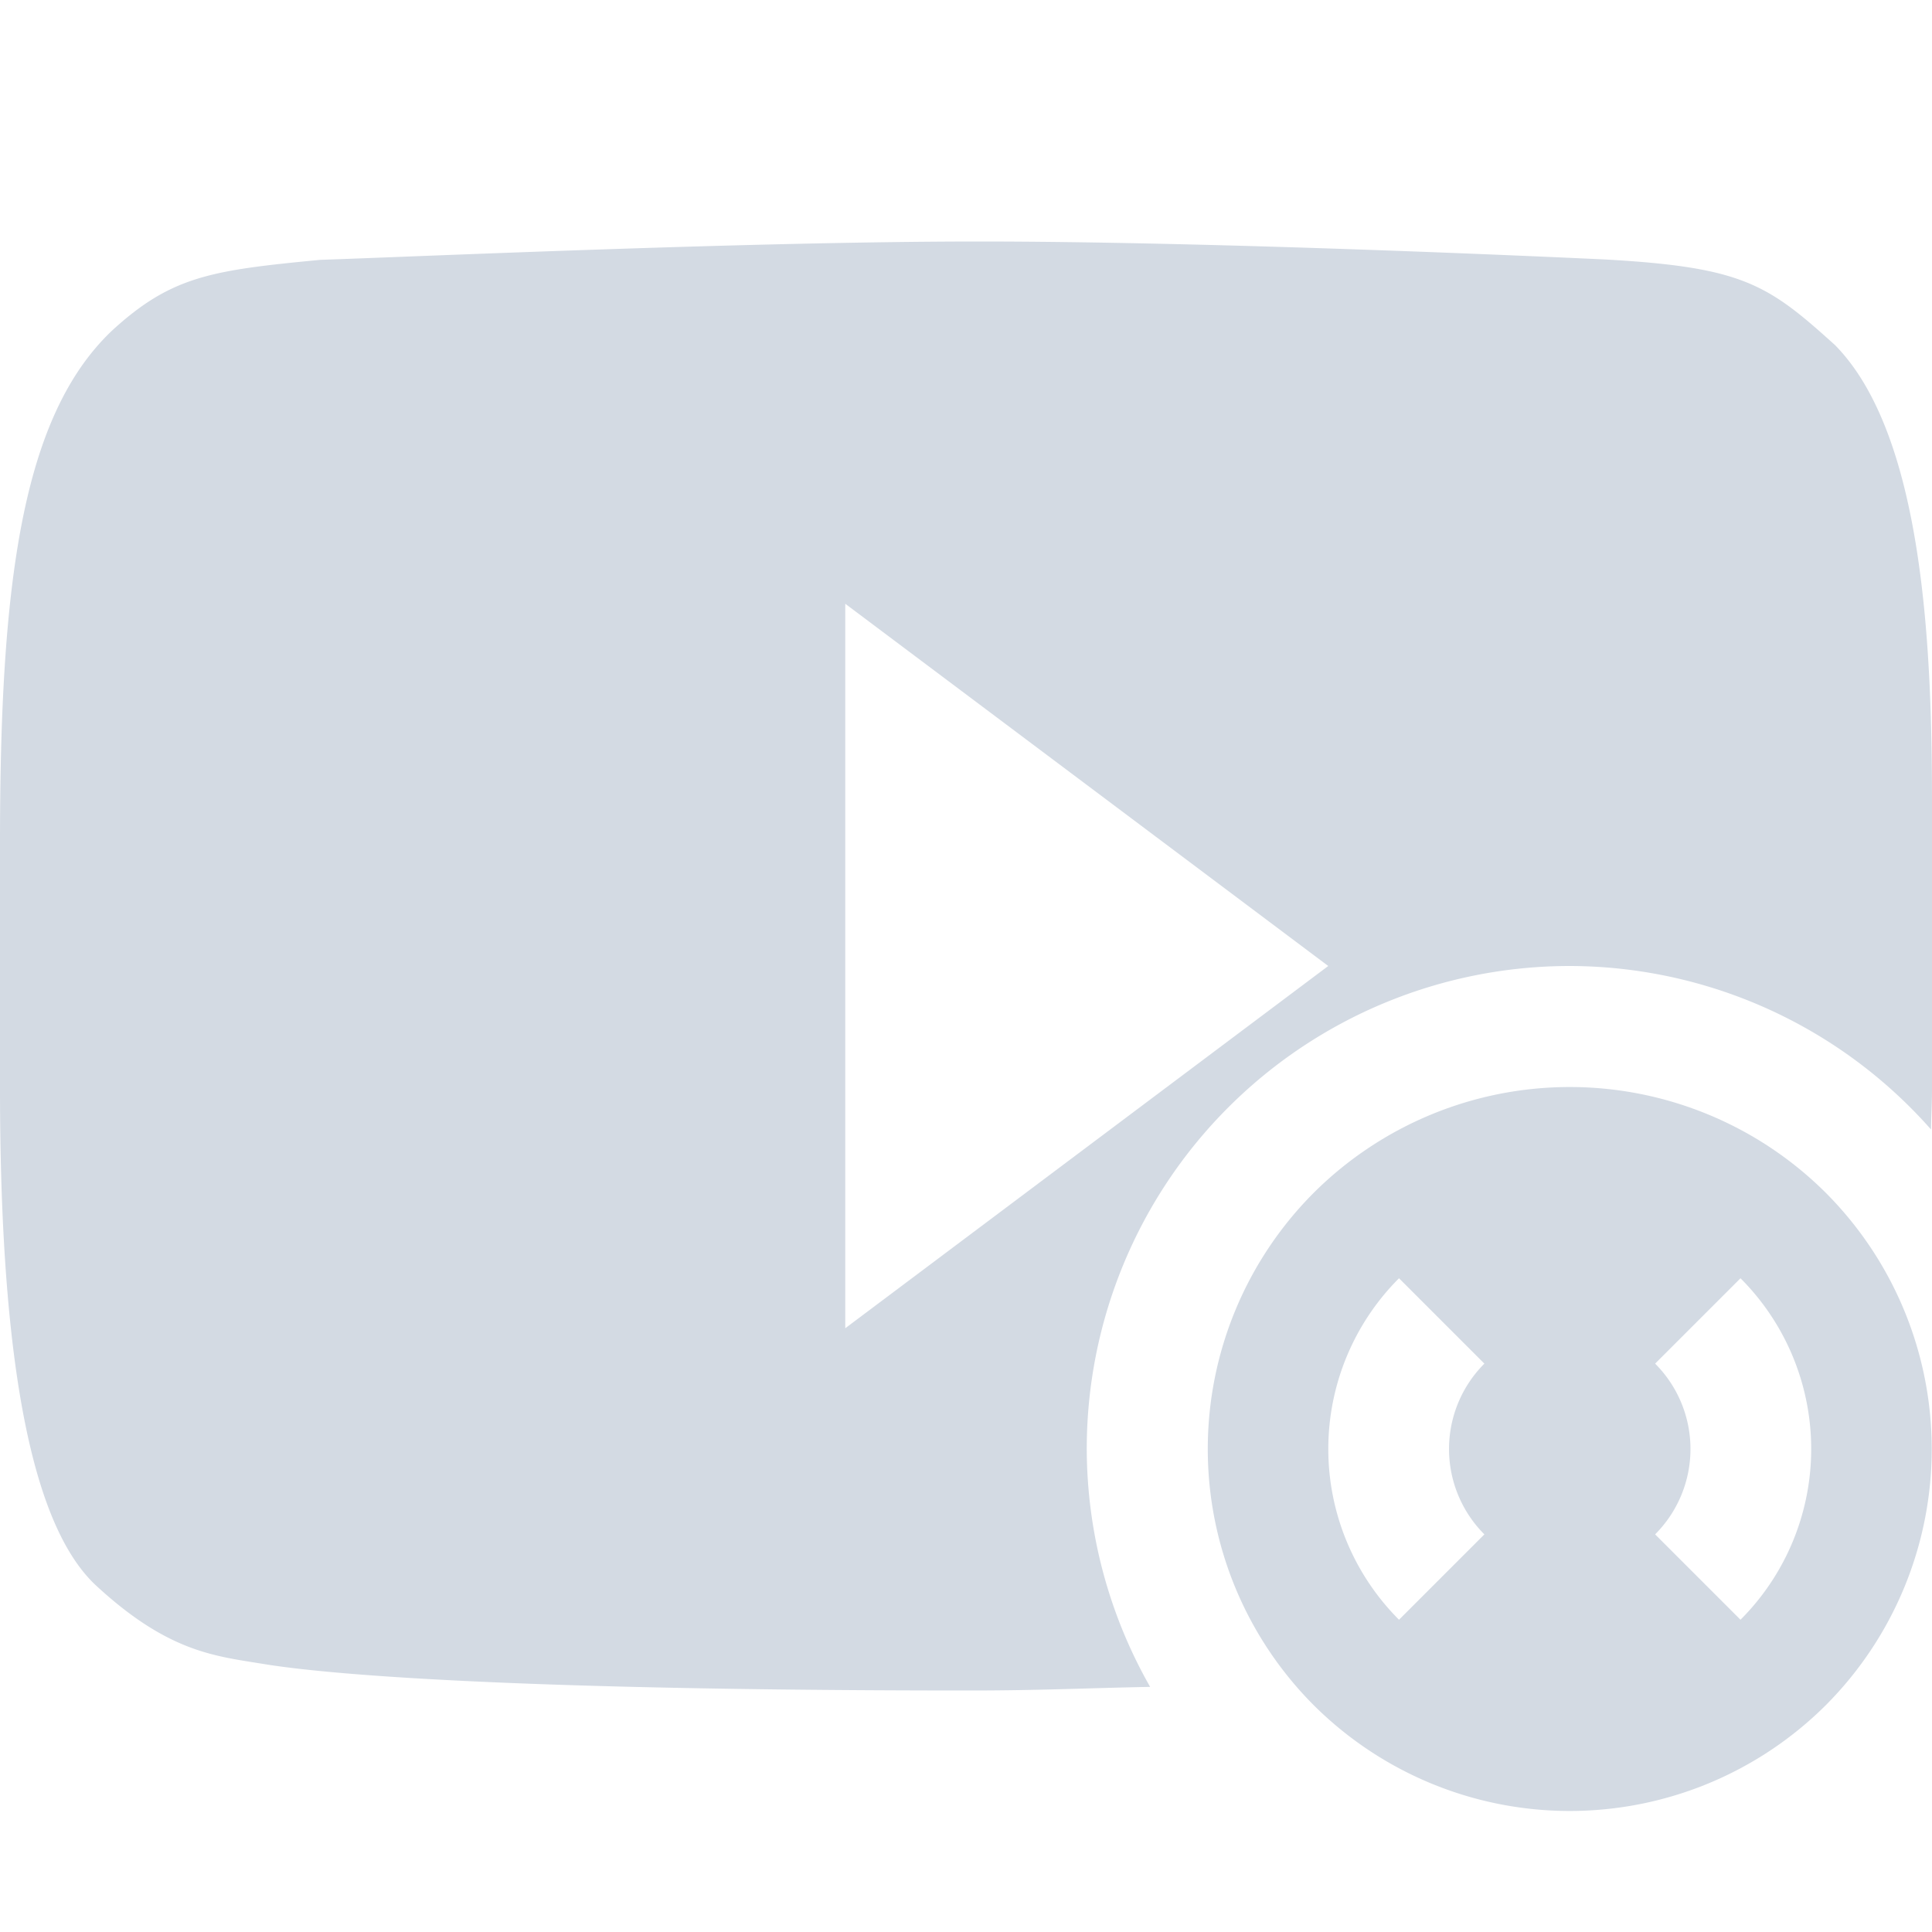 <svg xmlns="http://www.w3.org/2000/svg" width="16" height="16"><defs><style id="current-color-scheme" type="text/css">.ColorScheme-Text{color:#d3dae3}</style></defs><path class="ColorScheme-Text" d="M8.107 2c-1.87 0-4.628.124-5.455.152-.898.086-1.23.134-1.72.582C.177 3.445 0 4.843 0 6.98v2.034c0 2.437.304 3.677.809 4.129.577.529.957.57 1.34.632.148.023 1.207.225 5.89.225.565 0 .966-.02 1.486-.03A4 4 0 0 1 9 12a4 4 0 0 1 4-4 4 4 0 0 1 2.992 1.354c.001-.115.008-.21.008-.329V6.658c0-1.265-.065-3.05-.803-3.8-.56-.506-.764-.647-1.92-.71C12.951 2.133 10.1 2 8.107 2zM7 5l4 3-4 3V5z" fill="currentColor"/><path class="ColorScheme-Text" d="M15.121 9.879a3.004 3.004 0 0 0-4.242 0 3.004 3.004 0 0 0 0 4.242 3.004 3.004 0 0 0 4.242 0 3.004 3.004 0 0 0 0-4.242zm-.707.707a2 2 0 0 1 0 2.828l-.707-.707a1 1 0 0 0 0-1.414l.707-.707zm-2.828 0l.707.707a1 1 0 0 0 0 1.414l-.707.707a2 2 0 0 1 0-2.828z" fill="currentColor"/></svg>